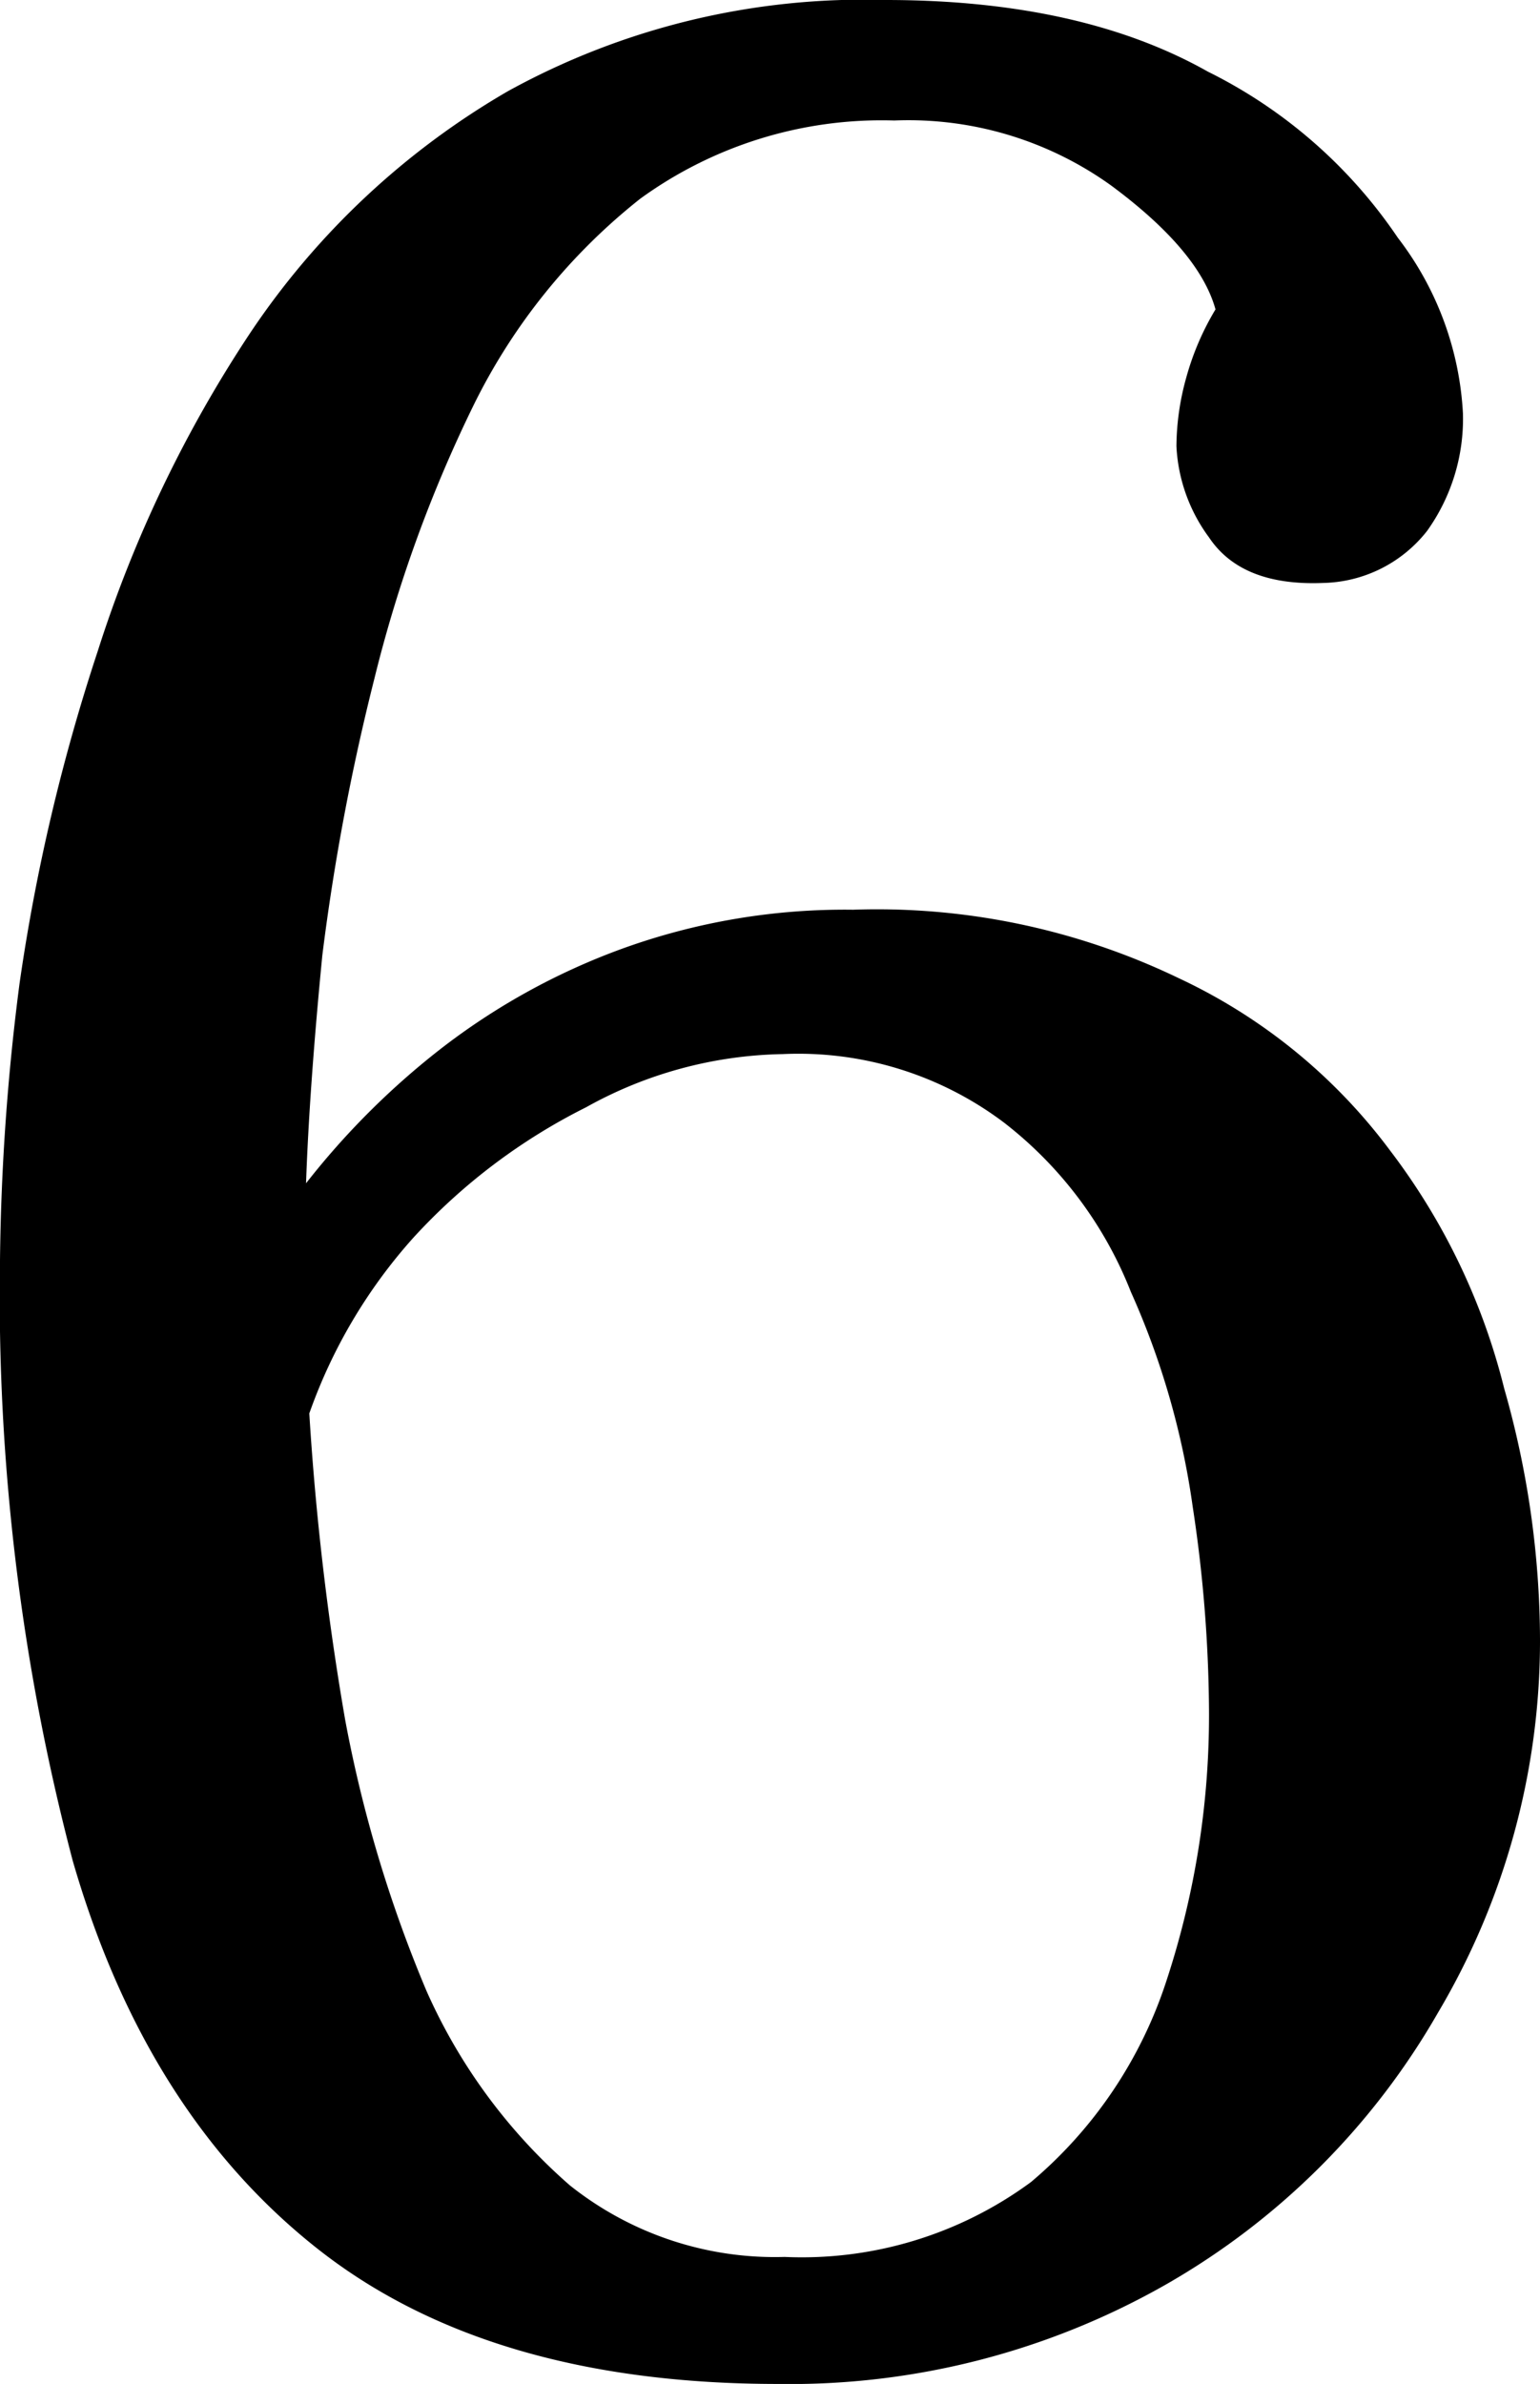 <svg xmlns="http://www.w3.org/2000/svg" viewBox="0 0 56.76 87.84"><title>six_</title><g id="&#x421;&#x43B;&#x43E;&#x439;_2" data-name="&#x421;&#x43B;&#x43E;&#x439; 2"><g id="&#x421;&#x43B;&#x43E;&#x439;_1-2" data-name="&#x421;&#x43B;&#x43E;&#x439; 1"><path d="M28.68,87.84q-10.68,0-17-5t-9-14.28A81.87,81.87,0,0,1,0,46.44a85.48,85.48,0,0,1,.72-10.2A71.13,71.13,0,0,1,3.6,24,46.91,46.91,0,0,1,9.24,12.24a28.77,28.77,0,0,1,9.48-8.88A27.18,27.18,0,0,1,32.64,0q7.2,0,11.88,2.64a18.17,18.17,0,0,1,7,6.12,11.62,11.62,0,0,1,2.4,6.48,7.1,7.1,0,0,1-1.32,4.32,5,5,0,0,1-3.84,1.92q-3,.12-4.2-1.68a6.15,6.15,0,0,1-1.2-3.36,9.58,9.58,0,0,1,.36-2.52,10,10,0,0,1,1.08-2.52q-.6-2.16-3.84-4.56a12.81,12.81,0,0,0-8-2.4,15.15,15.15,0,0,0-9.36,2.88,22.17,22.17,0,0,0-6.12,7.56A50.1,50.1,0,0,0,13.8,25a84.07,84.07,0,0,0-1.92,10.2q-.48,4.92-.6,8.4a28.62,28.62,0,0,1,4.92-4.92,24.72,24.72,0,0,1,6.72-3.72,24.1,24.1,0,0,1,8.52-1.44,25.63,25.63,0,0,1,12,2.52,20.57,20.57,0,0,1,7.8,6.36,24,24,0,0,1,4.2,8.76,33.93,33.93,0,0,1,1.32,9.24A26.86,26.86,0,0,1,53,74.16a27,27,0,0,1-10,10A28,28,0,0,1,28.68,87.84Zm.24-4.68A14.24,14.24,0,0,0,38,80.4a16.26,16.26,0,0,0,5-7.44,31.29,31.29,0,0,0,1.56-10,51.5,51.5,0,0,0-.6-7.44,29.16,29.16,0,0,0-2.28-7.92,14.66,14.66,0,0,0-4.68-6.24,12.59,12.59,0,0,0-8.16-2.52A15.4,15.4,0,0,0,21.6,40.8a21.87,21.87,0,0,0-6.36,4.8,19.3,19.3,0,0,0-3.84,6.48,103.45,103.45,0,0,0,1.32,11.28,48.56,48.56,0,0,0,3,10A20.54,20.54,0,0,0,21,80.52,12.13,12.13,0,0,0,28.92,83.16Z"></path></g></g></svg>